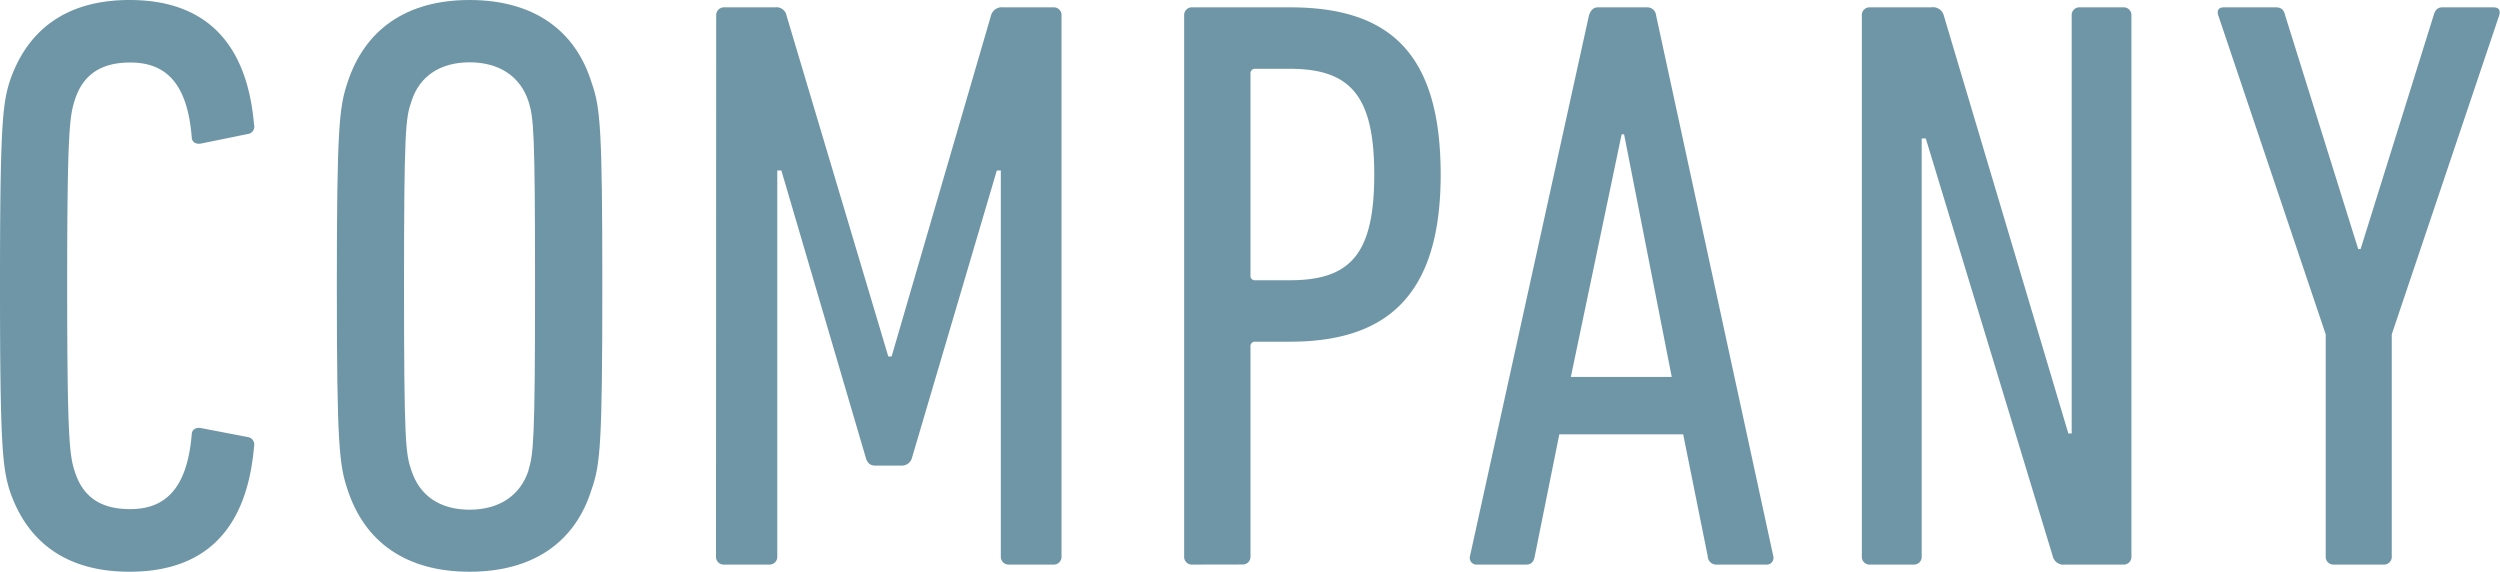 <svg xmlns="http://www.w3.org/2000/svg" viewBox="0 0 262.36 60.03"><defs><style>.cls-1{fill:#6e96a6;}</style></defs><g id="レイヤー_2" data-name="レイヤー 2"><g id="レイヤー_1-2" data-name="レイヤー 1"><path class="cls-1" d="M0,30C0,13.42.26,11,1,8.6,2.84,3.1,7,0,13.59,0c7.65,0,12.3,4.13,13.07,13.07a.79.79,0,0,1-.69,1l-4.9,1c-.52.09-.95-.17-.95-.69-.43-5.24-2.4-7.82-6.45-7.82-3.09,0-5,1.29-5.84,4-.52,1.63-.78,3.27-.78,19.43s.26,17.81.78,19.44c.86,2.75,2.75,4,5.84,4,4,0,6-2.58,6.45-7.82,0-.52.43-.78.95-.69l4.9.94a.8.8,0,0,1,.69,1C25.89,55.9,21.24,60,13.59,60,7,60,2.84,56.93,1,51.43.26,49,0,46.61,0,30Z"/><path class="cls-1" d="M36.46,51.34c-.86-2.58-1.11-4.73-1.11-21.33s.25-18.74,1.11-21.32C38.27,3.1,42.66,0,49.28,0S60.37,3.1,62.09,8.69C63,11.27,63.21,13.42,63.21,30S63,48.76,62.09,51.34C60.37,56.93,55.9,60,49.28,60S38.27,56.93,36.46,51.34Zm19-2c.52-1.72.69-3,.69-19.35S56,12.38,55.47,10.66c-.86-2.66-3.1-4.12-6.19-4.12S44,8,43.17,10.66c-.6,1.72-.77,3-.77,19.35s.17,17.63.77,19.35c.86,2.67,3,4.13,6.11,4.13S54.61,52,55.47,49.36Z"/><path class="cls-1" d="M75.16,1.63A.82.82,0,0,1,76,.77h5.34a1.07,1.07,0,0,1,1.2.86L93.22,37.41h.35L104,1.63a1.18,1.18,0,0,1,1.29-.86h5.25a.81.81,0,0,1,.86.86V58.39a.81.81,0,0,1-.86.86h-4.64a.82.82,0,0,1-.87-.86V17.89h-.42L95.72,48a1.1,1.1,0,0,1-1,.86H91.85c-.6,0-.86-.35-1-.86L82,17.89h-.43v40.5a.81.81,0,0,1-.86.86H76a.81.81,0,0,1-.86-.86Z"/><path class="cls-1" d="M125.13,59.25a.81.81,0,0,1-.86-.86V1.63a.81.81,0,0,1,.86-.86h10.23c10.32,0,15.83,4.65,15.83,17.55,0,12.64-5.59,17.54-15.83,17.54h-3.61a.46.46,0,0,0-.52.52v22a.81.81,0,0,1-.86.86Zm19.09-40.93c0-8.26-2.49-11.1-8.86-11.1h-3.61a.47.47,0,0,0-.52.52V28.9a.46.46,0,0,0,.52.51h3.61C141.73,29.41,144.22,26.66,144.22,18.32Z"/><path class="cls-1" d="M166.75,1.63c.17-.51.43-.86.95-.86h5.16a.93.93,0,0,1,.94.86l12.3,56.76a.71.71,0,0,1-.77.86h-5.16a.89.89,0,0,1-.95-.86l-2.58-12.81h-13l-2.58,12.81c-.09.52-.35.86-.86.86h-5.16a.71.71,0,0,1-.78-.86Zm8.69,37.93-5-25.46h-.26l-5.33,25.46Z"/><path class="cls-1" d="M195.39,1.63a.81.81,0,0,1,.86-.86h6.45a1.16,1.16,0,0,1,1.29.86l13.07,43.86h.35V1.63a.81.81,0,0,1,.86-.86h4.55a.81.81,0,0,1,.86.86V58.39a.81.81,0,0,1-.86.86h-6.1a1.15,1.15,0,0,1-1.29-.86L202.1,14.53h-.43V58.39a.81.81,0,0,1-.86.86h-4.56a.81.81,0,0,1-.86-.86Z"/><path class="cls-1" d="M244.93,59.25a.81.81,0,0,1-.86-.86V35.09L232.8,1.63c-.17-.51,0-.86.6-.86h5.42c.6,0,.86.26,1,.86l7.66,24.51h.25l7.66-24.51c.17-.6.43-.86.94-.86h5.34c.6,0,.77.35.6.86L251,35.09v23.3a.81.81,0,0,1-.86.86Z"/></g></g></svg>